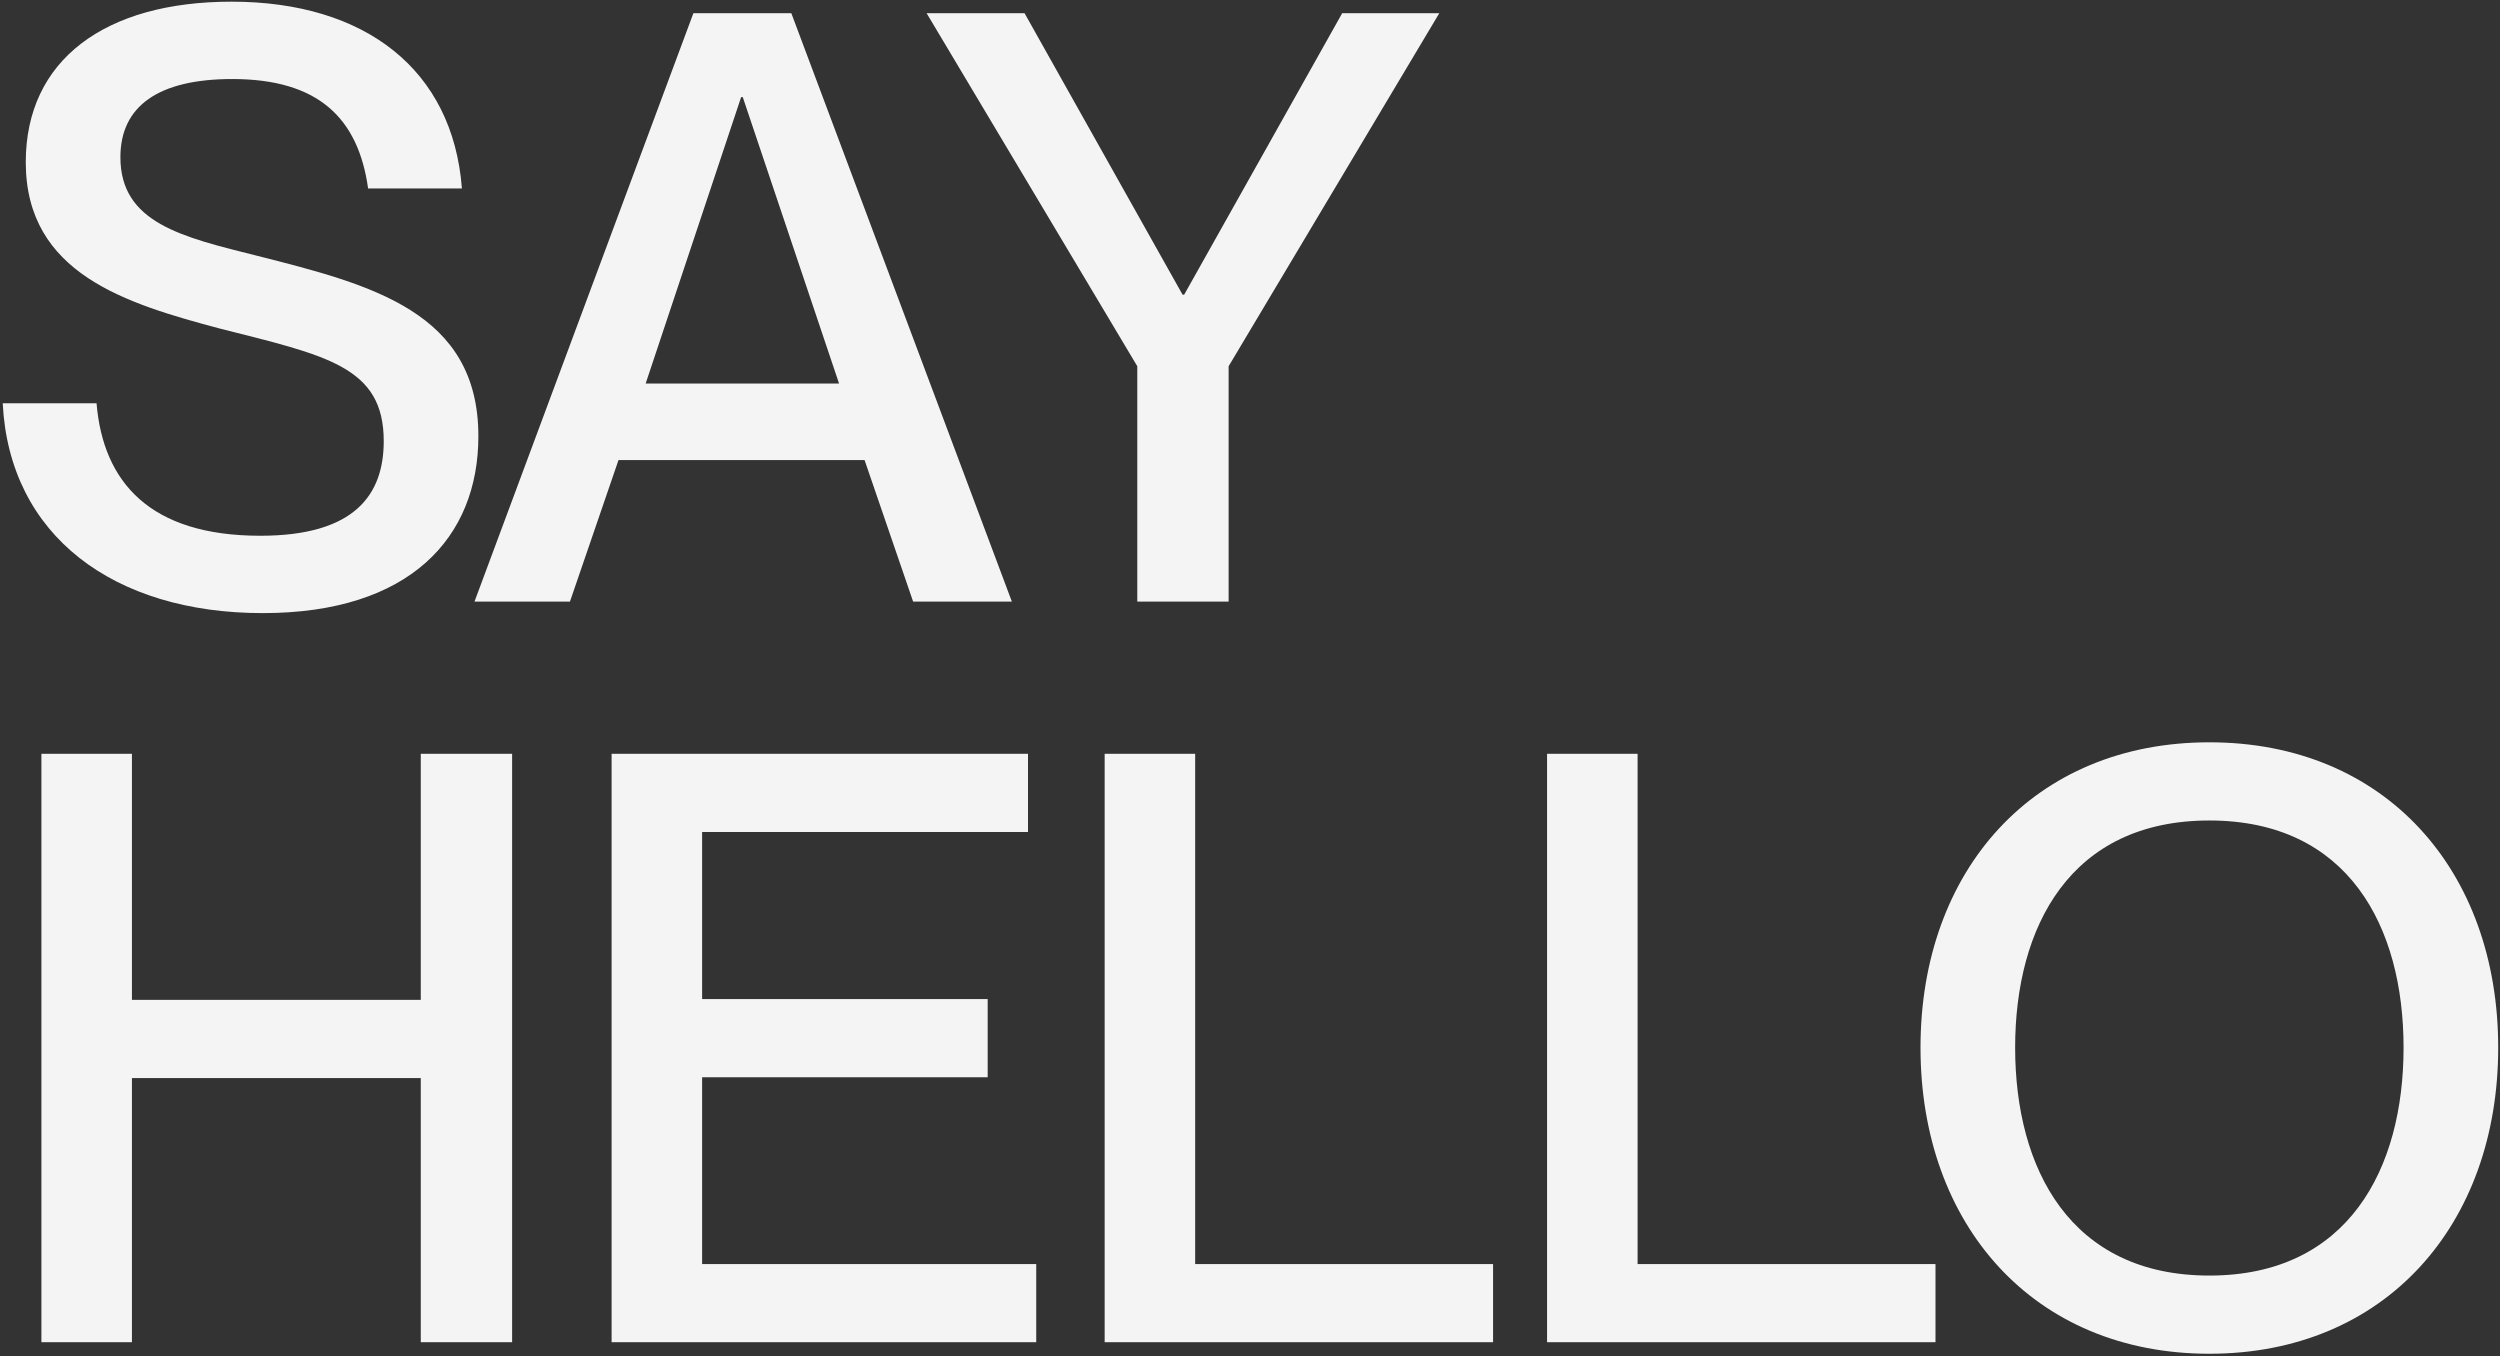 <svg width="881" height="478" viewBox="0 0 881 478" fill="none" xmlns="http://www.w3.org/2000/svg">
<rect x="0" y="0" width="881" height="478" fill="#333333" stroke="none"/>
<path d="M92.6 216.06C40.11 216.06 3.28 188.8 0.96 142.11H34.02C36.34 169.95 52.87 188.8 91.73 188.8C125.08 188.8 135.23 174.3 135.23 155.45C135.23 129.06 114.93 125.29 77.23 115.72C44.75 107.02 9.08 96.58 9.08 57.14C9.08 21.18 36.92 0.59 81.58 0.59C128.85 0.59 159.59 24.66 162.78 66.42H129.72C126.24 41.48 112.03 27.85 81.87 27.85C55.77 27.85 42.43 37.42 42.43 55.4C42.43 78.6 64.18 83.53 90.86 90.2C130.88 100.35 168.58 109.92 168.58 153.71C168.58 189.38 144.51 216.06 92.6 216.06ZM200.852 212H167.212L244.352 4.65H278.862L356.582 212H321.782L304.672 162.12H217.962L200.852 212ZM261.172 34.23L227.532 135.15H295.682L261.752 34.23H261.172ZM432.969 212H400.779V129.06L326.539 4.65H361.049L416.729 103.83H417.309L472.989 4.65H507.209L432.969 129.06V212ZM46.49 473H14.59V265.65H46.49V352.36H148.28V265.65H180.47V473H148.28V379.91H46.49V473ZM365.168 473H215.528V265.65H362.268V293.2H247.428V352.07H348.058V379.62H247.428V445.45H365.168V473ZM526.159 473H389.279V265.65H421.179V445.45H526.159V473ZM682.068 473H545.188V265.65H577.088V445.45H682.068V473ZM778.577 477.06C716.517 477.06 676.787 431.53 676.787 369.18C676.787 306.83 716.517 261.59 778.577 261.59C840.637 261.59 880.367 306.83 880.367 369.18C880.367 431.53 840.637 477.06 778.577 477.06ZM778.577 449.51C827.587 449.51 847.017 411.81 847.017 369.18C847.017 326.55 827.587 289.14 778.577 289.14C729.567 289.14 710.137 326.55 710.137 369.18C710.137 411.81 729.567 449.51 778.577 449.51Z" fill="#F4F4F4"/>
</svg>
